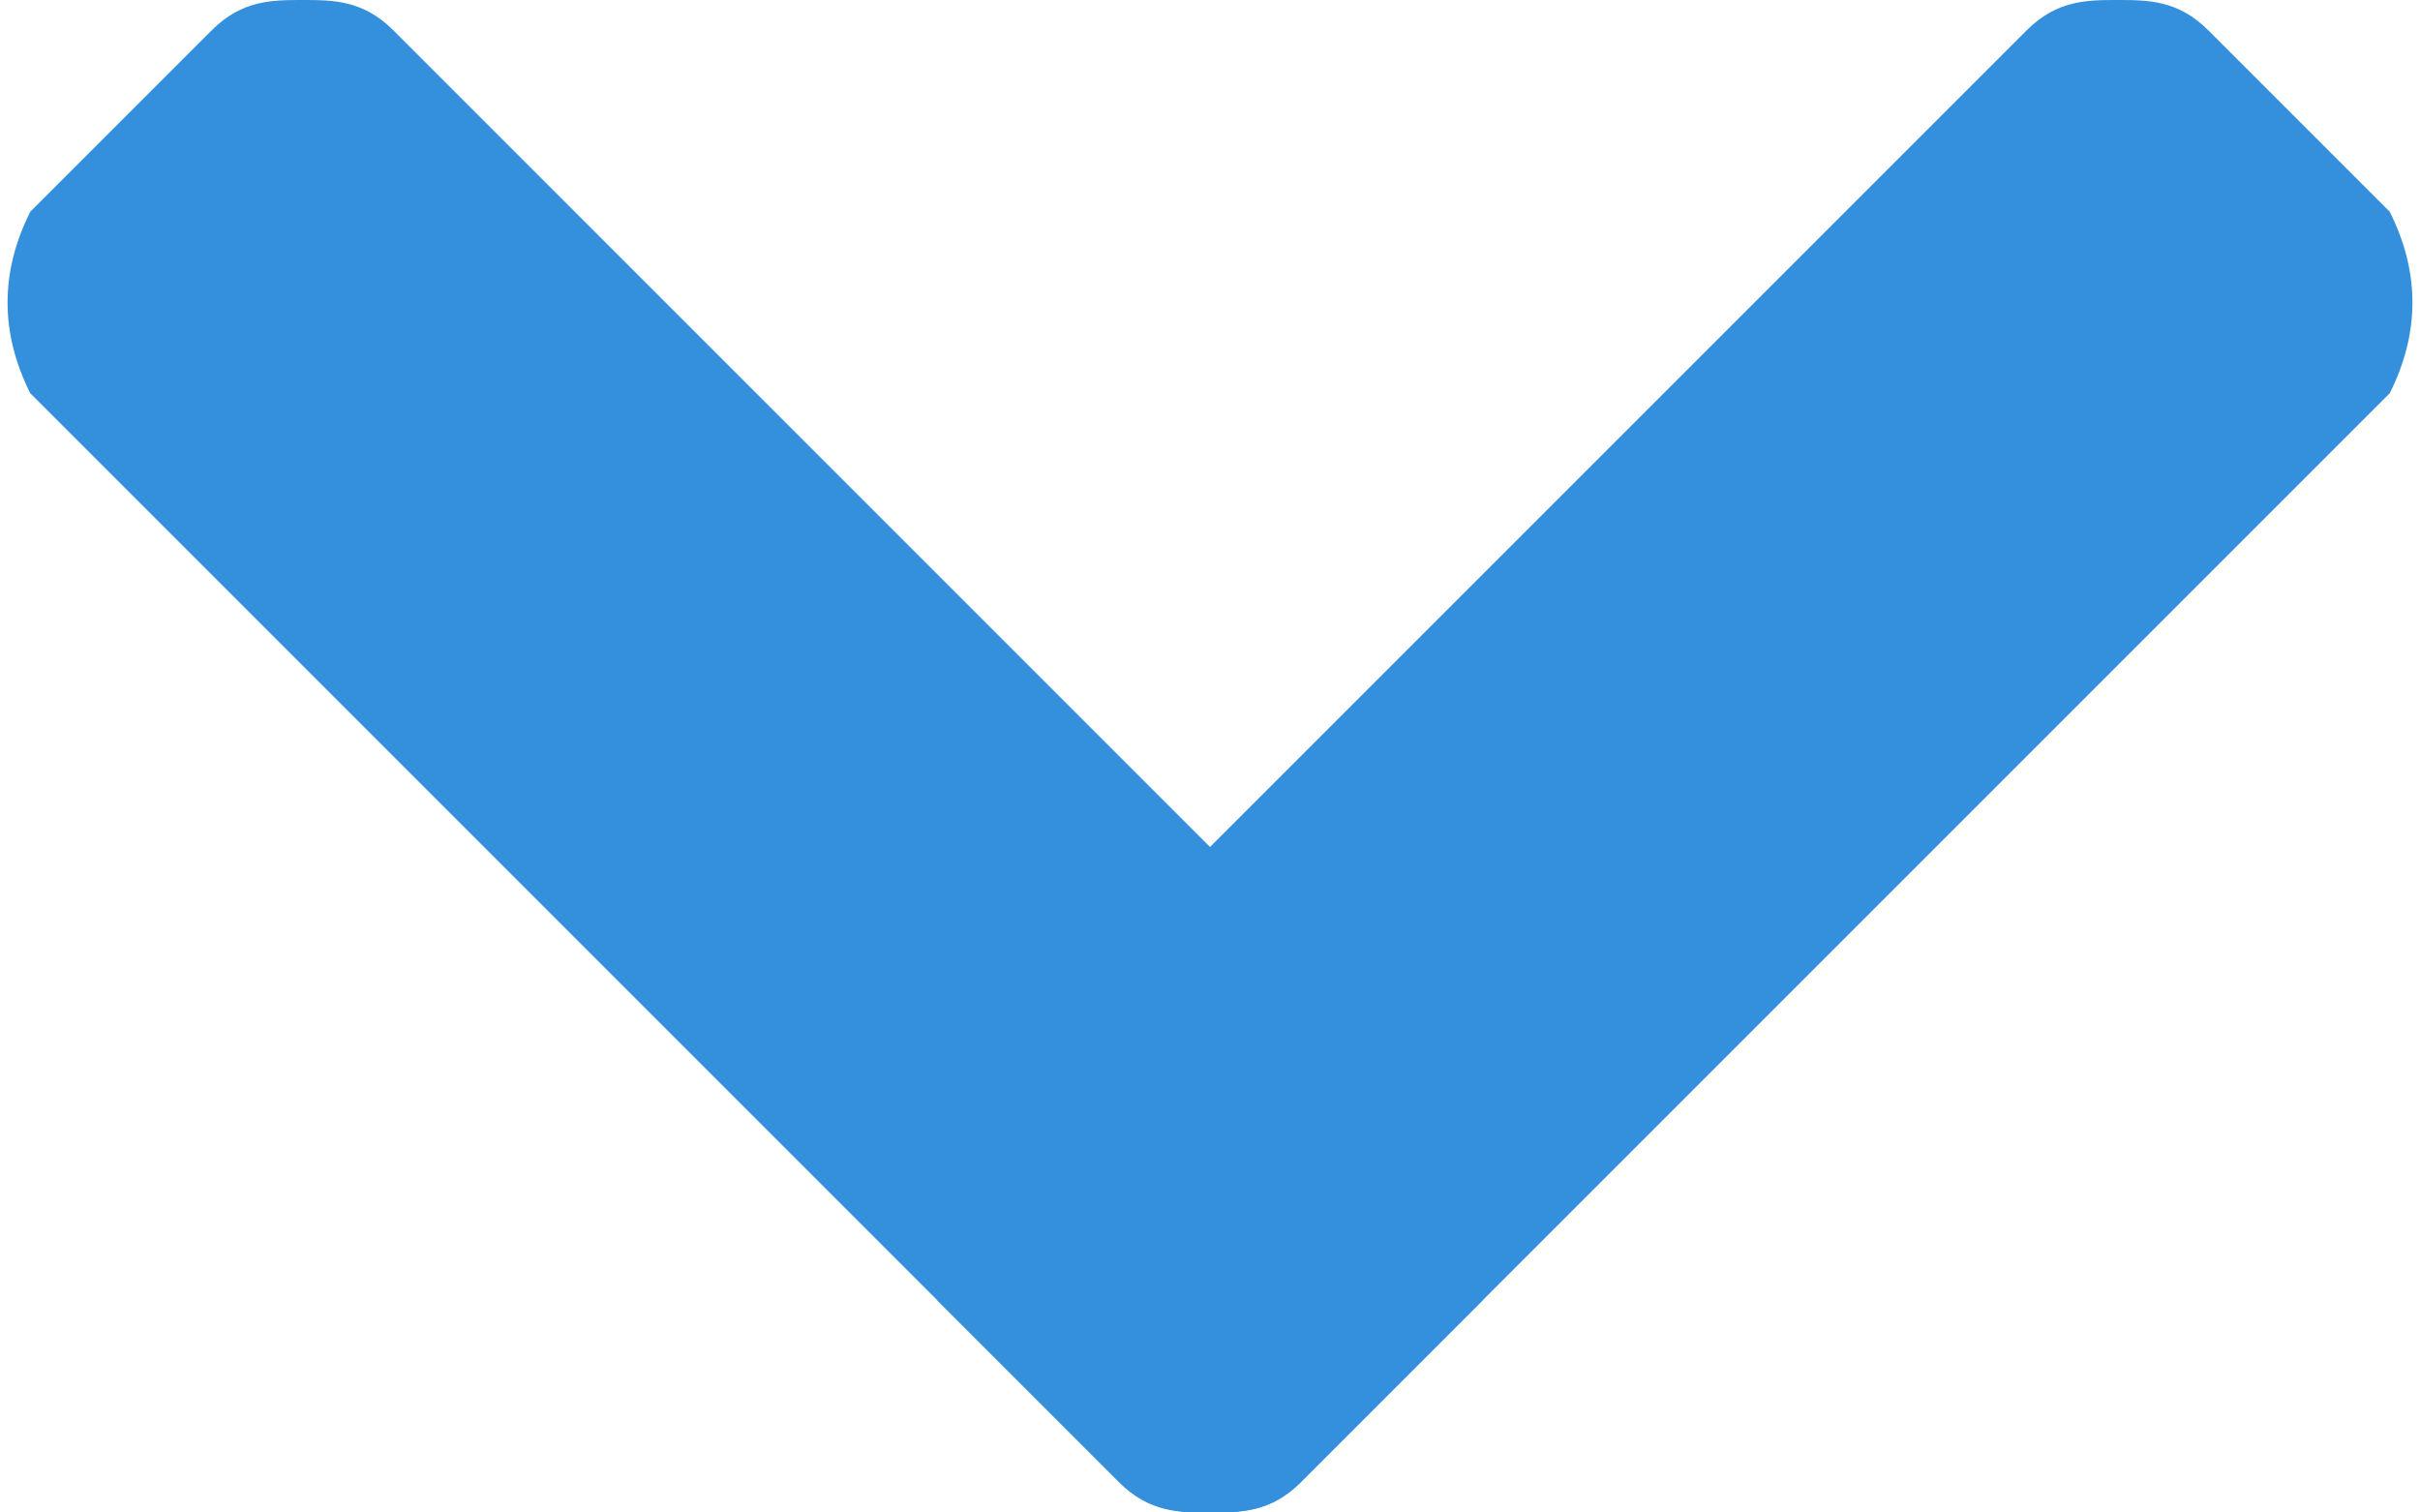<?xml version="1.0" encoding="utf-8"?>
<!-- Generator: Adobe Illustrator 23.0.3, SVG Export Plug-In . SVG Version: 6.00 Build 0)  -->
<svg version="1.1" id="Layer_1" xmlns="http://www.w3.org/2000/svg" xmlns:xlink="http://www.w3.org/1999/xlink" x="0px" y="0px"
	 viewBox="0 0 8 5" style="enable-background:new 0 0 8 5;" xml:space="preserve">
<style type="text/css">
	.st0{fill:#3490DC;}
</style>
<g>
	<path class="st0" d="M1.3,0.1l3.6,3.6C5,3.9,5,4.1,4.9,4.3L4.3,4.9C4.2,5,4.1,5,4,5C3.9,5,3.8,5,3.7,4.9L0.1,1.3
		C0,1.1,0,0.9,0.1,0.7l0.6-0.6C0.8,0,0.9,0,1,0C1.1,0,1.2,0,1.3,0.1L1.3,0.1z"/>
	<path class="st0" d="M3.1,3.7l3.6-3.6C6.8,0,6.9,0,7,0s0.2,0,0.3,0.1l0.6,0.6C8,0.9,8,1.1,7.9,1.3L4.3,4.9C4.2,5,4.1,5,4,5
		C3.9,5,3.8,5,3.7,4.9L3.1,4.3C3,4.1,3,3.9,3.1,3.7L3.1,3.7z"/>
</g>
</svg>
